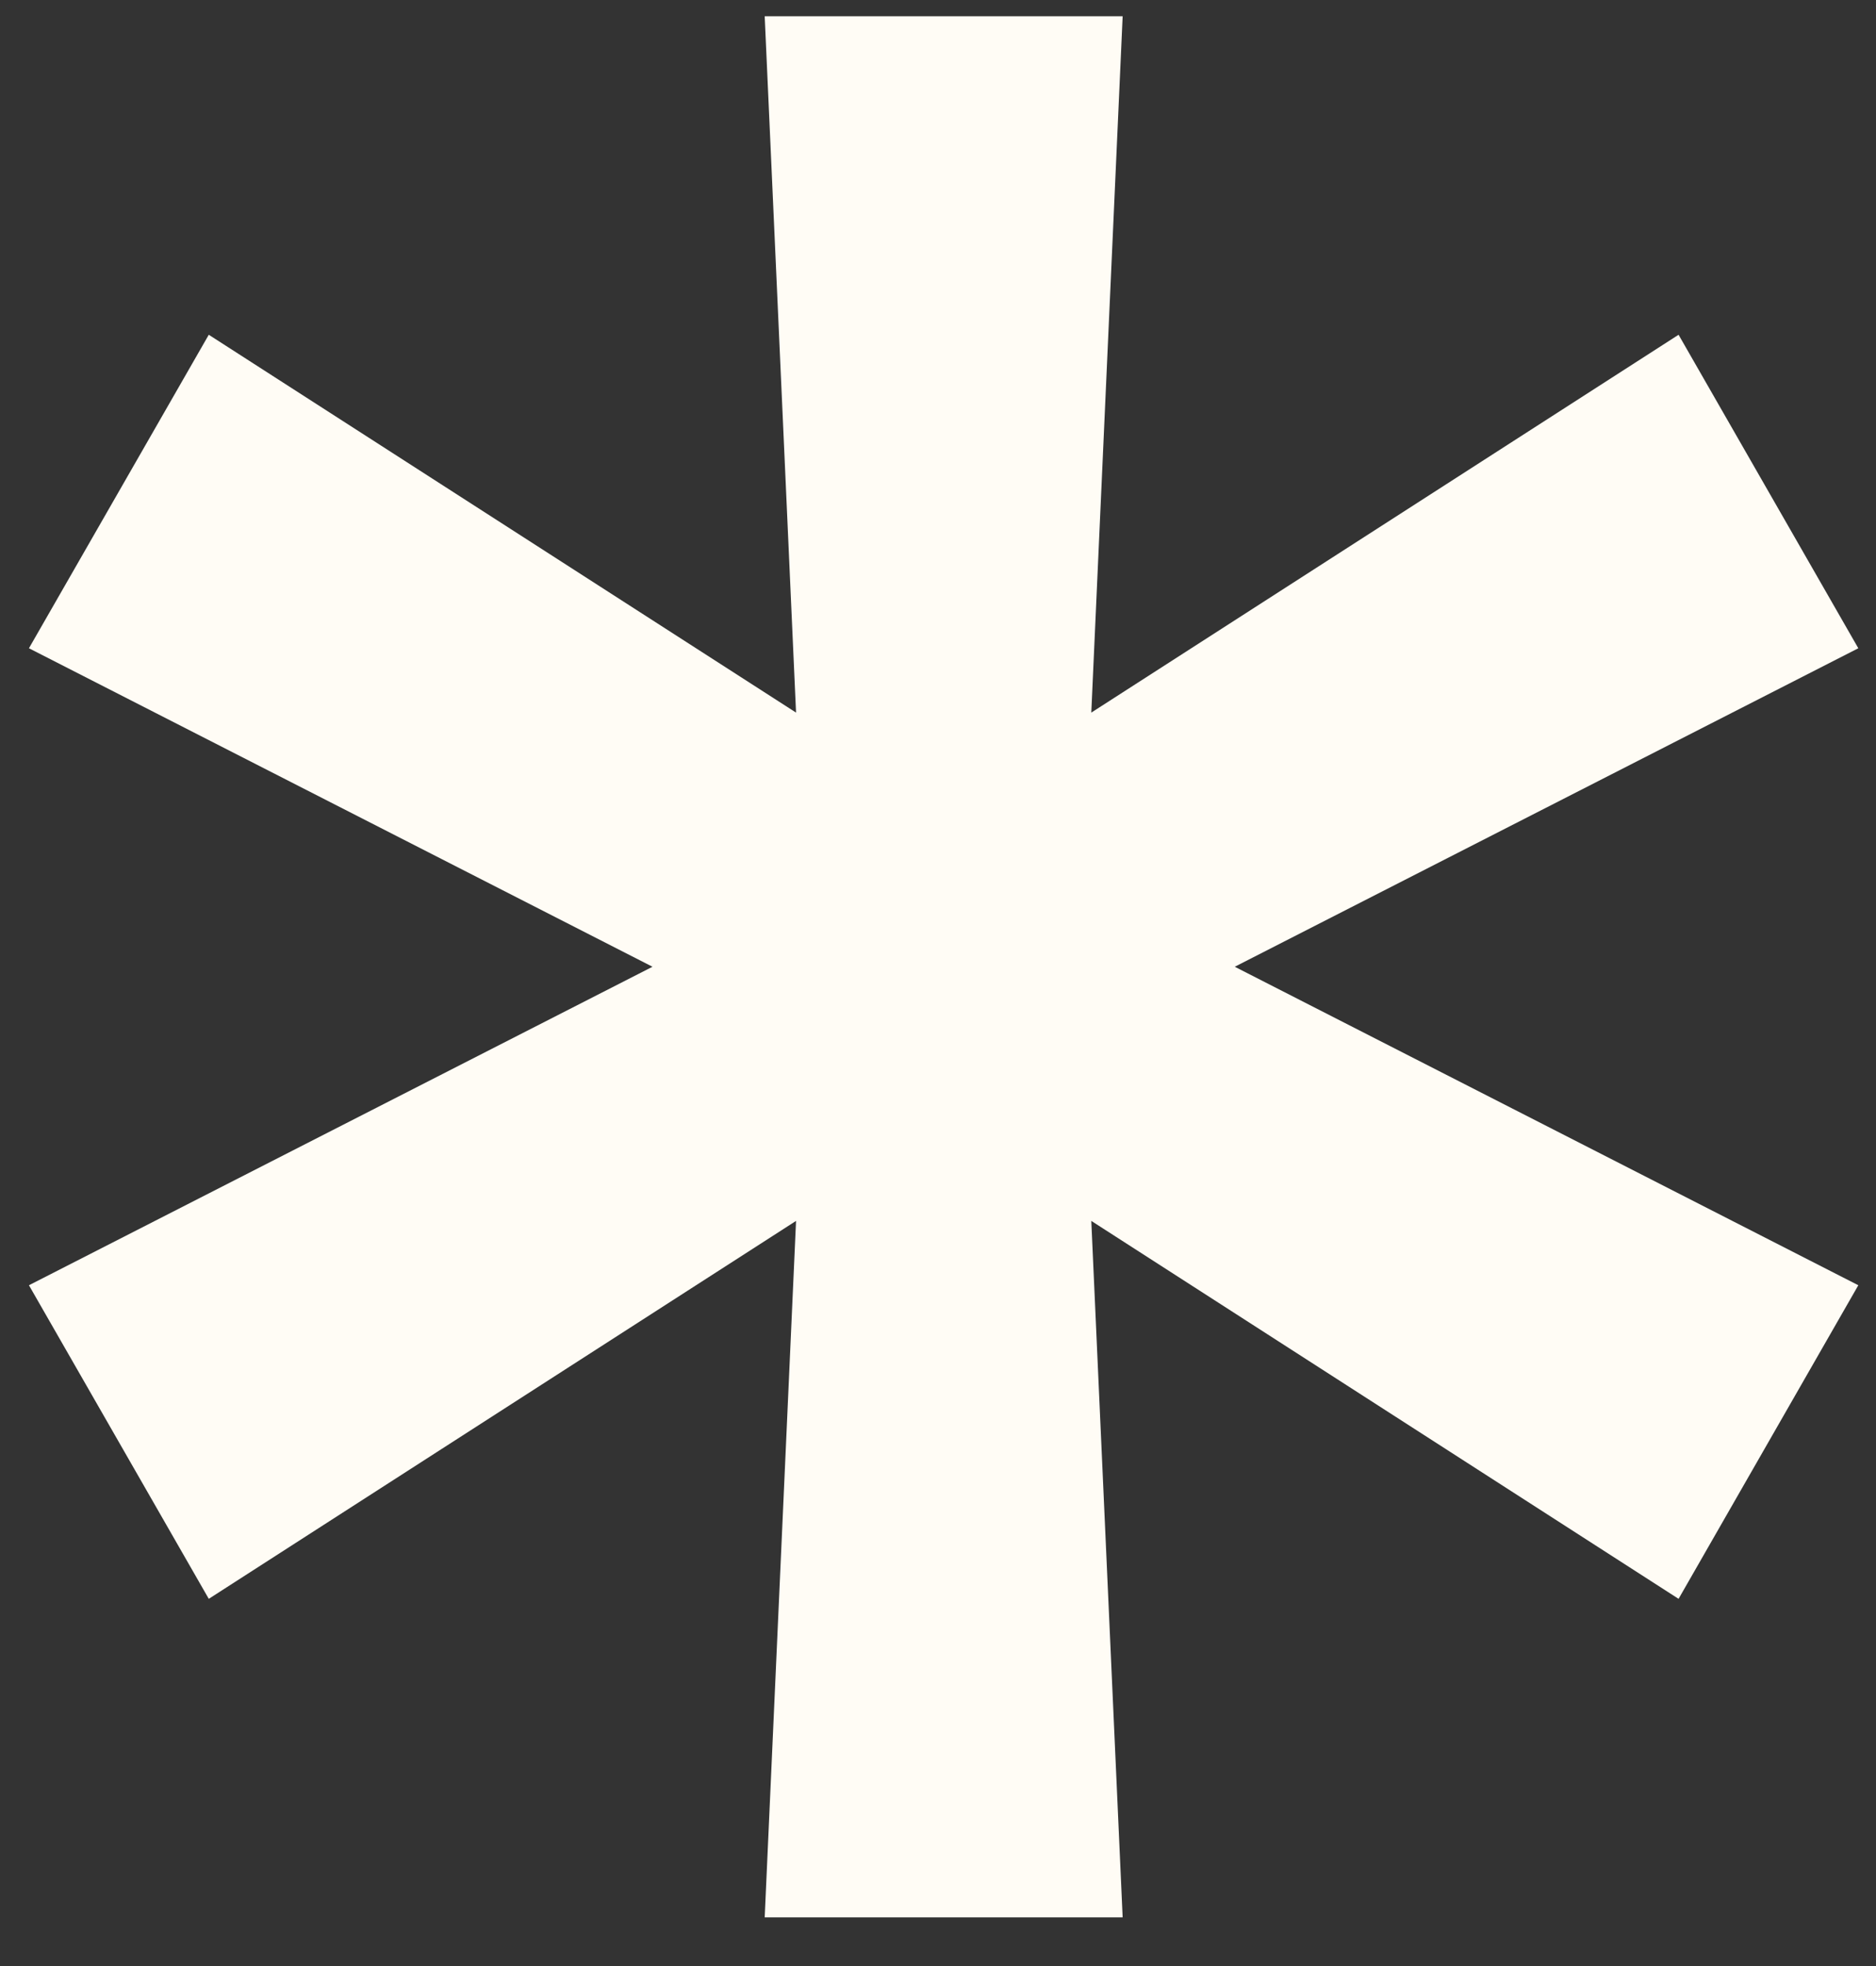 <?xml version="1.0" encoding="UTF-8"?> <svg xmlns="http://www.w3.org/2000/svg" width="21" height="22" viewBox="0 0 21 22" fill="none"><rect x="0" y="0" width="21" height="22" fill="#333333" stroke="none"/> <path d="M8.56 21.455L8.911 13.662L2.337 17.891L0.324 14.382L7.304 10.818L0.324 7.254L2.337 3.746L8.911 7.974L8.56 0.182H12.567L12.216 7.974L18.79 3.746L20.802 7.254L13.822 10.818L20.802 14.382L18.79 17.891L12.216 13.662L12.567 21.455H8.56Z" fill="#FFFCF5"></path> </svg> 